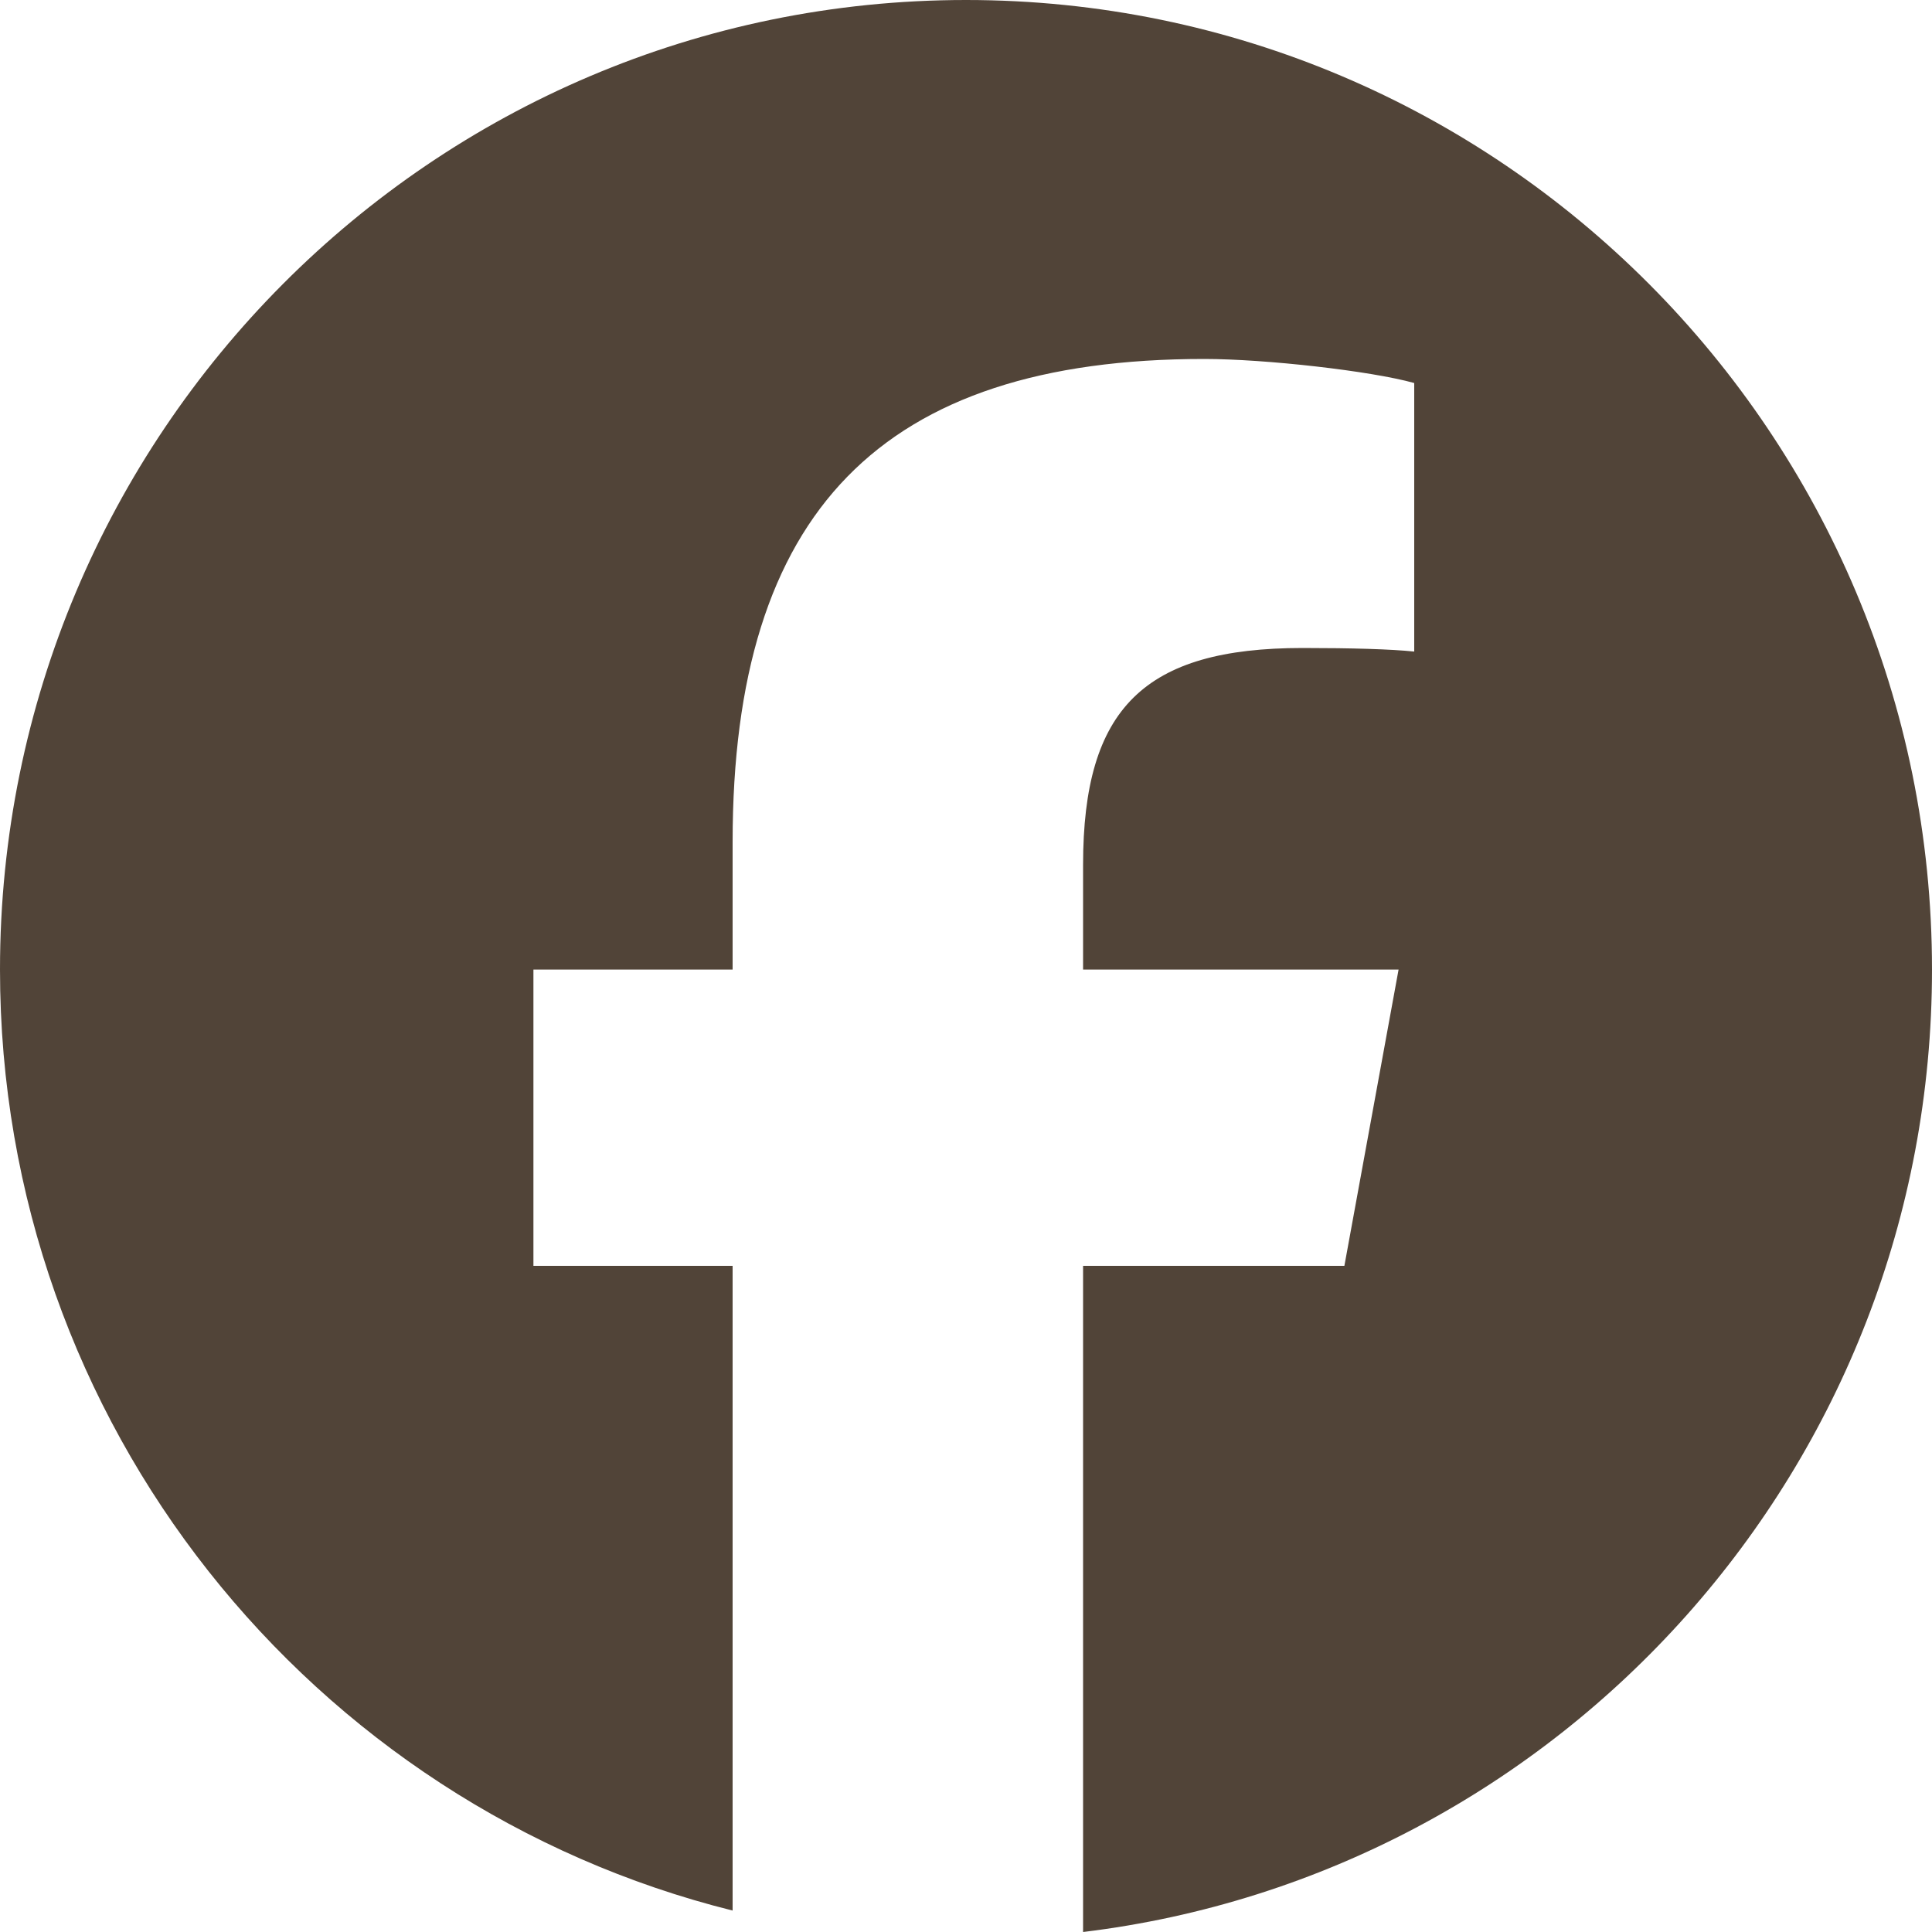 <svg width="20" height="20" viewBox="0 0 20 20" fill="none" xmlns="http://www.w3.org/2000/svg">
<path d="M20 10.037C20 15.168 16.163 19.4 11.212 20V13.104H13.917L14.478 10.037H11.212V8.952C11.212 7.331 11.845 6.708 13.485 6.708C13.994 6.708 14.404 6.72 14.64 6.745V3.965C14.193 3.84 13.1 3.716 12.466 3.716C9.124 3.716 7.584 5.299 7.584 8.715V10.037H5.522V13.104H7.584V19.778C3.229 18.693 0 14.744 0 10.037C0 4.494 4.477 0 10 0C15.523 0 20 4.494 20 10.037Z" fill="#514438"/>
</svg>
